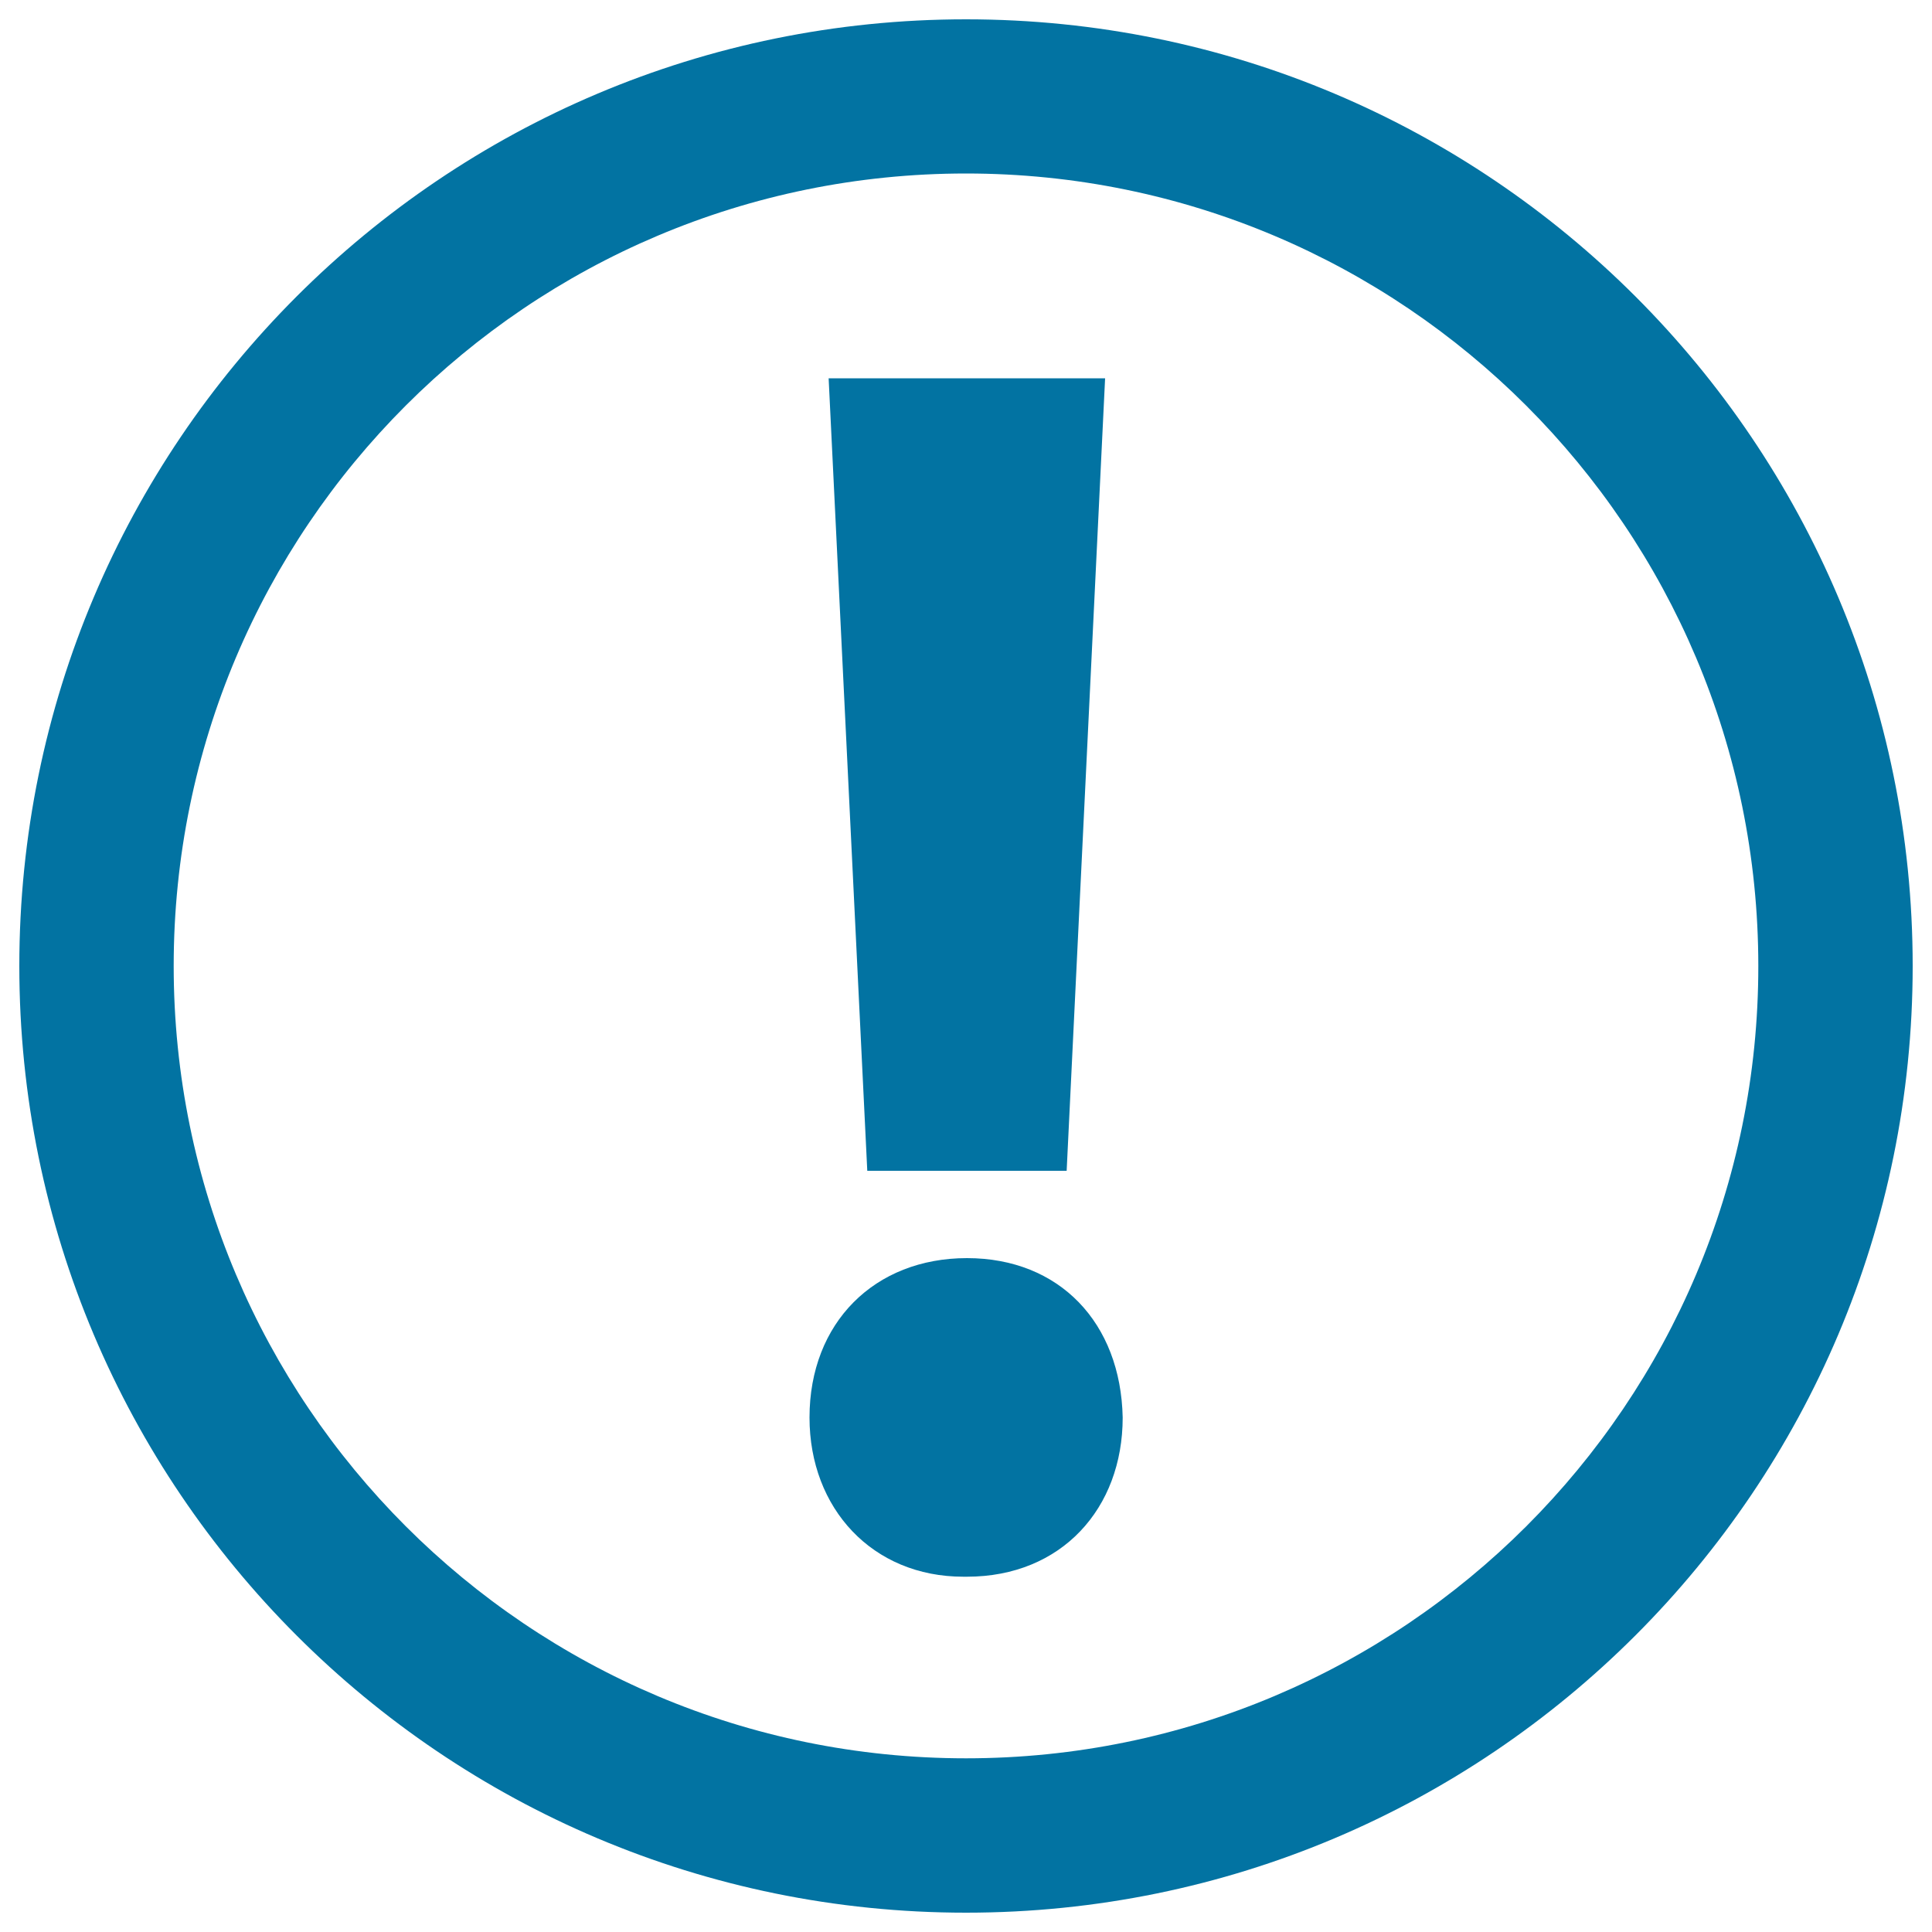 <svg xmlns="http://www.w3.org/2000/svg" viewBox="0 0 1000 1000" style="fill:#0273a2">
<title>Exclamation Mark In A Circle SVG icon</title>
<g><path d="M500,10C229.3,10,10,229.3,10,500c0,270.6,219.3,490,490,490s490-219.4,490-490C990,229.3,770.8,10,500,10z M500,910.1C273.5,910.1,89.9,726.5,89.9,500C89.9,273.4,273.5,89.8,500,89.8c226.5,0,410.1,183.7,410.1,410.2C910.2,726.5,726.5,910.1,500,910.1z"/><polygon points="552.1,606 572,195.8 428.9,195.8 448.9,606 "/><path d="M500.5,651.2c-47.9,0-81.5,33.5-81.5,82.5c0,47.1,32.6,82.4,79.6,82.4h1.9c48.9,0,80.6-35.3,80.6-82.4C580.1,684.7,548.4,651.2,500.5,651.2z"/></g>
</svg>
